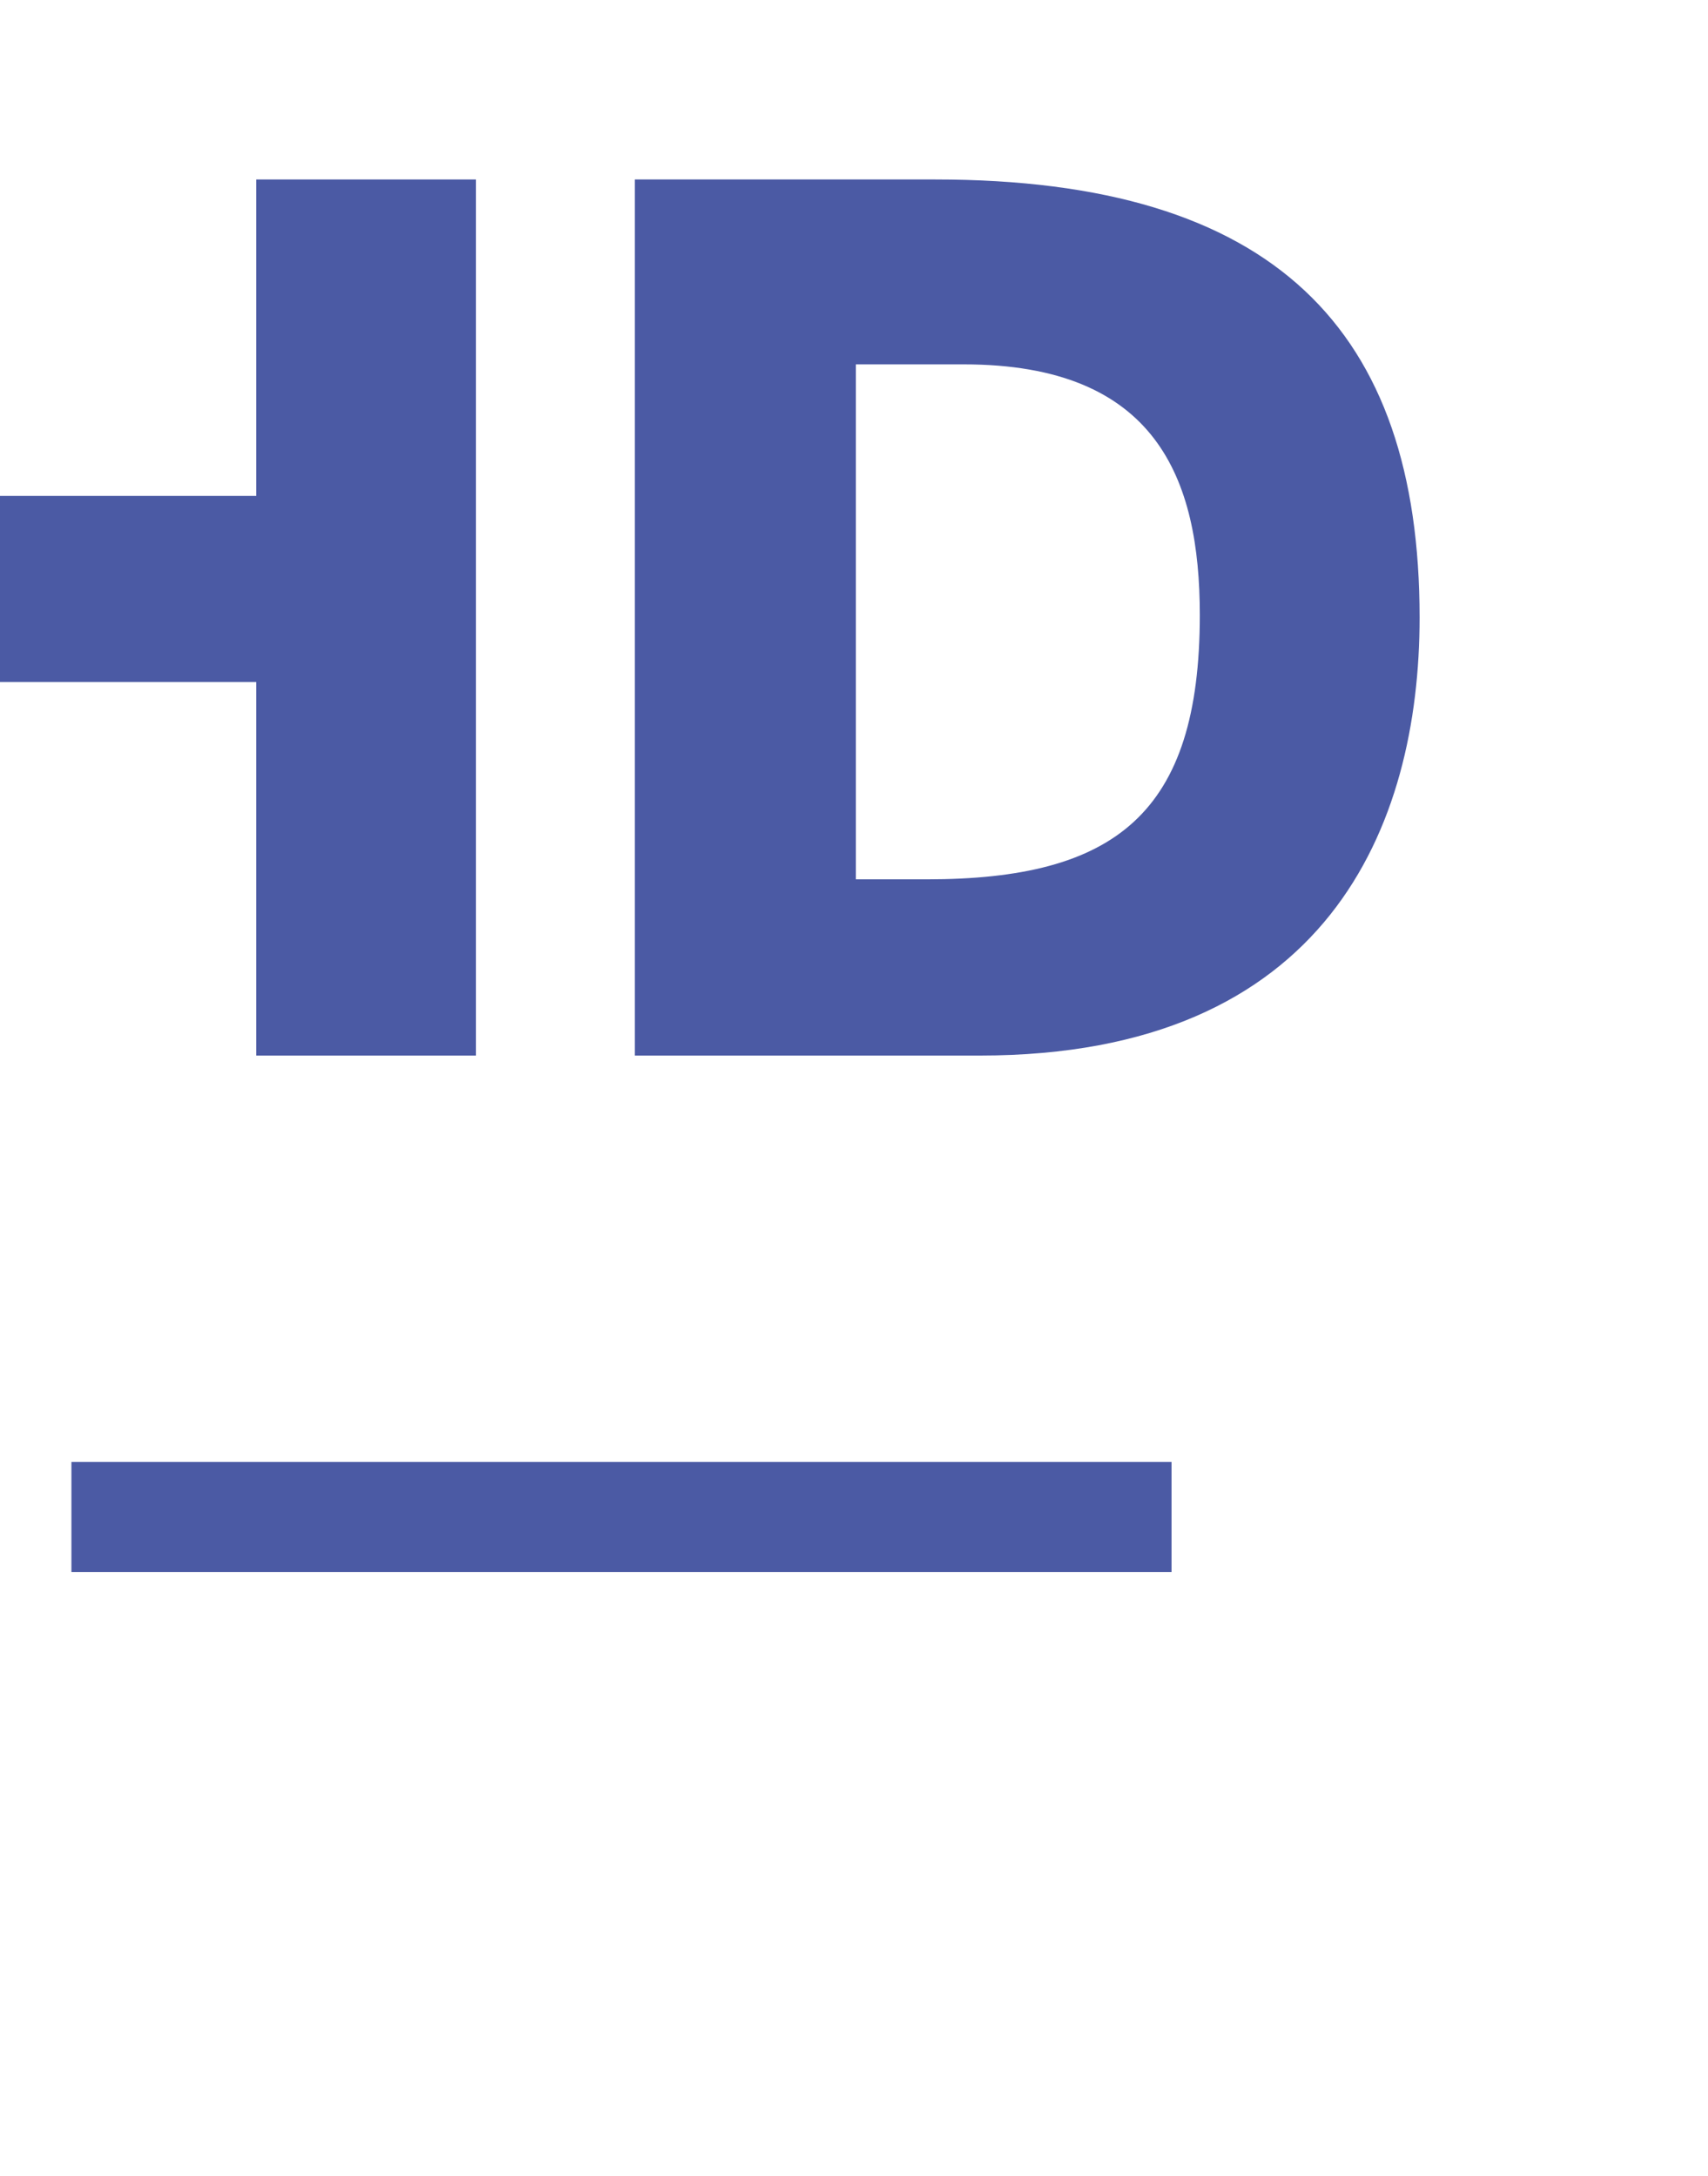 <?xml version="1.0" encoding="UTF-8" standalone="no"?> <svg xmlns="http://www.w3.org/2000/svg" xmlns:xlink="http://www.w3.org/1999/xlink" xmlns:serif="http://www.serif.com/" width="100%" height="100%" viewBox="0 0 157 200" xml:space="preserve" style="fill-rule:evenodd;clip-rule:evenodd;stroke-linejoin:round;stroke-miterlimit:2;"> <g transform="matrix(1,0,0,1,-5165.07,-18475)"> <g transform="matrix(0.366,0,0,10.714,-13521.5,-246621)"> <g transform="matrix(0.996,0,0,0.034,-11613.7,24011.7)"> <g transform="matrix(1,0,0,1,0.274,0)"> <g transform="matrix(313.125,0,0,313.125,62828.1,21773.8)"> <path d="M0.681,-0.706L0.504,-0.706L0.504,-0.451L0.246,-0.451L0.246,-0.706L0.068,-0.706L0.068,-0L0.246,-0L0.246,-0.301L0.504,-0.301L0.504,-0L0.681,-0L0.681,-0.706Z" style="fill:rgb(75,90,164);fill-rule:nonzero;"></path> </g> </g> <g transform="matrix(1,0,0,1,0.275,0)"> <g transform="matrix(313.125,0,0,313.125,63060.4,21773.8)"> <path d="M0.345,-0C0.625,-0 0.699,-0.185 0.699,-0.353C0.699,-0.585 0.582,-0.706 0.309,-0.706L0.067,-0.706L0.067,-0L0.345,-0ZM0.332,-0.557C0.487,-0.557 0.522,-0.465 0.522,-0.355C0.522,-0.195 0.454,-0.142 0.302,-0.142L0.245,-0.142L0.245,-0.557L0.332,-0.557Z" style="fill:rgb(75,90,164);fill-rule:nonzero;"></path> </g> </g> </g> </g> <g transform="matrix(0.366,0,0,10.714,-13521.5,-246621)"> <g transform="matrix(2.442,0,0,0.084,-102263,22938.8)"> <clipPath id="_clip1"> <path d="M62755.9,21773.8L62762.1,21773.8L62762.1,21764.9L62764.9,21764.9C62769.9,21764.9 62767.8,21771.2 62769.9,21773.8L62776.3,21773.8C62773.4,21770.5 62775.9,21763 62770.1,21762.2C62775.2,21761.4 62772.2,21755.9 62775.8,21752.7L62769.4,21752.7C62766.9,21755.2 62769,21760.1 62764.5,21760.1L62762.1,21760.1L62762.1,21752.7L62755.9,21752.7L62755.9,21773.8ZM62796.7,21773.8C62796.2,21773 62796.1,21772.3 62796.1,21770.5L62796.1,21758.2C62796.1,21753.1 62790.7,21752.2 62787.1,21752.2C62782.5,21752.2 62778.2,21754 62778.2,21758.7L62784.4,21758.7C62784.6,21757.8 62785,21756.2 62787.7,21756.2C62789.9,21756.2 62790,21758 62790,21758.8L62790,21759.9C62785.4,21760.8 62783.2,21761.3 62781.7,21761.9C62779.1,21763 62777.3,21765.3 62777.3,21767.9C62777.3,21770.9 62779.4,21774.3 62784.2,21774.3C62787.4,21774.3 62789,21773 62790.6,21771.9L62790.6,21773.8L62796.7,21773.8ZM62790,21764.6C62790,21767.6 62788.2,21769.8 62785.8,21769.8C62784,21769.8 62783.4,21768.4 62783.4,21767.6C62783.4,21766.7 62783.9,21765.7 62786.1,21765L62790,21763.7L62790,21764.6ZM62799.8,21760.5C62799.8,21765.3 62802.6,21766.7 62807,21766.7C62808.9,21766.7 62811.1,21766.3 62812.5,21765.9L62812.5,21773.8L62818.7,21773.8L62818.7,21752.7L62812.5,21752.7L62812.5,21761.3C62811.4,21761.7 62810.2,21761.9 62808.9,21761.9C62807.1,21761.9 62806,21761.7 62806,21759.1L62806,21752.7L62799.8,21752.7L62799.8,21760.5ZM62843.1,21764.3C62843.1,21758.5 62840.5,21752.1 62832.6,21752.1C62824.3,21752.1 62821.8,21758.4 62821.8,21763.6C62821.8,21770.5 62826,21774.5 62832.4,21774.5C62836.7,21774.5 62840.5,21772.5 62842.9,21768.4L62838.2,21766C62837.6,21767.8 62835.8,21769.8 62832.9,21769.8C62830,21769.8 62828.1,21767.6 62828.1,21764.8L62828.1,21764.5L62843.1,21764.5L62843.1,21764.3ZM62828.1,21760.7C62828.4,21758.9 62829.5,21756.5 62832.5,21756.5C62835.1,21756.5 62836.6,21758.3 62836.7,21760.7L62828.1,21760.7ZM62859.4,21766.3C62859,21767.7 62857.7,21769.5 62855.3,21769.5C62851.9,21769.5 62850.5,21766.2 62850.5,21763.2C62850.5,21760.1 62851.7,21756.8 62855.1,21756.8C62857.7,21756.8 62858.9,21758.7 62859.2,21759.8L62863.8,21757.2C62861.6,21752.8 62858.3,21752.1 62854.8,21752.1C62850.1,21752.1 62844.2,21755 62844.2,21763.4C62844.2,21771.3 62849.8,21774.4 62854.7,21774.4C62858.9,21774.4 62862,21772.9 62864.1,21768.8L62859.4,21766.3ZM62864.1,21757.6L62870.7,21757.6L62870.7,21773.8L62876.9,21773.8L62876.9,21757.6L62883.5,21757.6L62883.5,21752.7L62864.1,21752.7L62864.1,21757.6ZM62885.7,21773.8L62898.8,21773.8C62903.3,21773.8 62905.7,21771.1 62905.7,21767.9C62905.7,21765.6 62905,21763.4 62901.6,21762.5C62904.6,21761.4 62904.9,21759.5 62904.9,21758C62904.9,21754 62901.6,21752.7 62898.3,21752.7L62885.7,21752.7L62885.7,21773.8ZM62897.2,21757.4C62898.3,21757.4 62899,21758.1 62899,21759.2C62899,21760.5 62898.2,21761.1 62897.1,21761.1L62891.6,21761.1L62891.6,21757.4L62897.2,21757.4ZM62897.4,21765C62898.8,21765 62899.9,21765.6 62899.9,21767C62899.9,21768.6 62898.9,21769.1 62897.2,21769.1L62891.6,21769.1L62891.6,21765L62897.4,21765ZM62907.8,21763.1C62907.8,21771.4 62913.6,21774.4 62919.1,21774.4C62926.2,21774.4 62930.4,21770.1 62930.4,21763.2C62930.4,21758.2 62927.7,21752.1 62918.9,21752.1C62911,21752.1 62907.8,21757.8 62907.8,21763.1ZM62914.1,21763.2C62914.1,21758.8 62916.5,21757 62918.9,21757C62922.3,21757 62924.2,21758.9 62924.2,21763.4C62924.2,21766.6 62922.6,21769.5 62919.2,21769.5C62915.5,21769.5 62914.1,21766.7 62914.1,21763.2Z" clip-rule="nonzero"></path> </clipPath> <g clip-path="url(#_clip1)"> <g transform="matrix(40.298,0,0,40.298,62753.2,21773.8)"> <path d="M0.068,-0L0.222,-0L0.222,-0.22L0.29,-0.22C0.416,-0.22 0.362,-0.064 0.414,-0L0.574,-0C0.501,-0.081 0.564,-0.266 0.42,-0.286C0.546,-0.306 0.472,-0.444 0.562,-0.522L0.402,-0.522C0.34,-0.46 0.392,-0.338 0.282,-0.338L0.222,-0.338L0.222,-0.522L0.068,-0.522L0.068,-0Z" style="fill:rgb(75,90,164);fill-rule:nonzero;"></path> </g> <g transform="matrix(40.298,0,0,40.298,62775.5,21773.8)"> <path d="M0.526,-0C0.513,-0.019 0.511,-0.036 0.511,-0.081L0.511,-0.386C0.511,-0.512 0.377,-0.536 0.286,-0.536C0.172,-0.536 0.066,-0.49 0.066,-0.374L0.22,-0.374C0.225,-0.397 0.235,-0.435 0.301,-0.435C0.357,-0.435 0.36,-0.39 0.36,-0.372L0.36,-0.343C0.245,-0.322 0.19,-0.31 0.154,-0.295C0.089,-0.268 0.044,-0.21 0.044,-0.145C0.044,-0.07 0.096,0.014 0.215,0.014C0.295,0.014 0.334,-0.02 0.375,-0.047L0.375,-0L0.526,-0ZM0.36,-0.227C0.36,-0.152 0.314,-0.099 0.254,-0.099C0.21,-0.099 0.195,-0.134 0.195,-0.152C0.195,-0.175 0.208,-0.199 0.261,-0.217L0.36,-0.25L0.36,-0.227Z" style="fill:rgb(75,90,164);fill-rule:nonzero;"></path> </g> <g transform="matrix(40.298,0,0,40.298,62798,21773.8)"> <path d="M0.044,-0.328C0.044,-0.209 0.114,-0.176 0.223,-0.176C0.27,-0.176 0.325,-0.185 0.36,-0.196L0.36,-0L0.514,-0L0.514,-0.522L0.36,-0.522L0.36,-0.31C0.331,-0.299 0.302,-0.294 0.271,-0.294C0.226,-0.294 0.198,-0.3 0.198,-0.364L0.198,-0.522L0.044,-0.522L0.044,-0.328Z" style="fill:rgb(75,90,164);fill-rule:nonzero;"></path> </g> <g transform="matrix(40.298,0,0,40.298,62820.5,21773.8)"> <path d="M0.562,-0.236C0.562,-0.38 0.496,-0.538 0.3,-0.538C0.096,-0.538 0.032,-0.382 0.032,-0.251C0.032,-0.082 0.137,0.019 0.296,0.019C0.404,0.019 0.496,-0.032 0.556,-0.132L0.44,-0.192C0.424,-0.149 0.381,-0.099 0.308,-0.099C0.236,-0.099 0.189,-0.152 0.189,-0.223L0.189,-0.229L0.562,-0.229L0.562,-0.236ZM0.189,-0.325C0.197,-0.368 0.225,-0.428 0.299,-0.428C0.363,-0.428 0.4,-0.384 0.403,-0.325L0.189,-0.325Z" style="fill:rgb(75,90,164);fill-rule:nonzero;"></path> </g> <g transform="matrix(40.298,0,0,40.298,62843,21773.8)"> <path d="M0.408,-0.184C0.397,-0.151 0.367,-0.106 0.306,-0.106C0.221,-0.106 0.188,-0.188 0.188,-0.263C0.188,-0.34 0.218,-0.42 0.301,-0.42C0.367,-0.42 0.396,-0.375 0.404,-0.347L0.518,-0.412C0.462,-0.519 0.38,-0.538 0.294,-0.538C0.177,-0.538 0.032,-0.466 0.032,-0.258C0.032,-0.061 0.169,0.016 0.291,0.016C0.396,0.016 0.473,-0.021 0.524,-0.124L0.408,-0.184Z" style="fill:rgb(75,90,164);fill-rule:nonzero;"></path> </g> <g transform="matrix(40.298,0,0,40.298,62863.7,21773.8)"> <path d="M0.01,-0.4L0.174,-0.4L0.174,-0L0.328,-0L0.328,-0.4L0.492,-0.4L0.492,-0.522L0.01,-0.522L0.01,-0.4Z" style="fill:rgb(75,90,164);fill-rule:nonzero;"></path> </g> <g transform="matrix(40.298,0,0,40.298,62882.9,21773.8)"> <path d="M0.068,-0L0.393,-0C0.505,-0 0.564,-0.065 0.564,-0.146C0.564,-0.203 0.547,-0.258 0.464,-0.279C0.537,-0.306 0.544,-0.353 0.544,-0.391C0.544,-0.491 0.463,-0.522 0.382,-0.522L0.068,-0.522L0.068,-0ZM0.355,-0.406C0.382,-0.406 0.4,-0.388 0.4,-0.361C0.4,-0.328 0.38,-0.314 0.352,-0.314L0.214,-0.314L0.214,-0.406L0.355,-0.406ZM0.359,-0.218C0.395,-0.218 0.42,-0.203 0.42,-0.167C0.42,-0.128 0.396,-0.116 0.353,-0.116L0.214,-0.116L0.214,-0.218L0.359,-0.218Z" style="fill:rgb(75,90,164);fill-rule:nonzero;"></path> </g> <g transform="matrix(40.298,0,0,40.298,62906.5,21773.8)"> <path d="M0.032,-0.264C0.032,-0.059 0.177,0.016 0.313,0.016C0.488,0.016 0.594,-0.092 0.594,-0.261C0.594,-0.386 0.527,-0.538 0.308,-0.538C0.112,-0.538 0.032,-0.395 0.032,-0.264ZM0.188,-0.263C0.188,-0.372 0.249,-0.416 0.307,-0.416C0.391,-0.416 0.438,-0.368 0.438,-0.256C0.438,-0.177 0.399,-0.106 0.315,-0.106C0.224,-0.106 0.188,-0.175 0.188,-0.263Z" style="fill:rgb(75,90,164);fill-rule:nonzero;"></path> </g> </g> </g> </g> <g transform="matrix(0.366,0,0,10.714,-13521.5,-246621)"> <g transform="matrix(3.411,0,0,0.236,44859.3,21189.3)"> <rect x="1822" y="15111" width="81" height="4" style="fill:rgb(75,90,164);"></rect> </g> </g> <g transform="matrix(0.366,0,0,10.714,-13521.5,-246621)"> <g transform="matrix(3.51,0,0,0.236,44670.5,21171.6)"> <rect x="1822" y="15111" width="81" height="4" style="fill:rgb(75,90,164);"></rect> </g> </g> </g> </svg> 